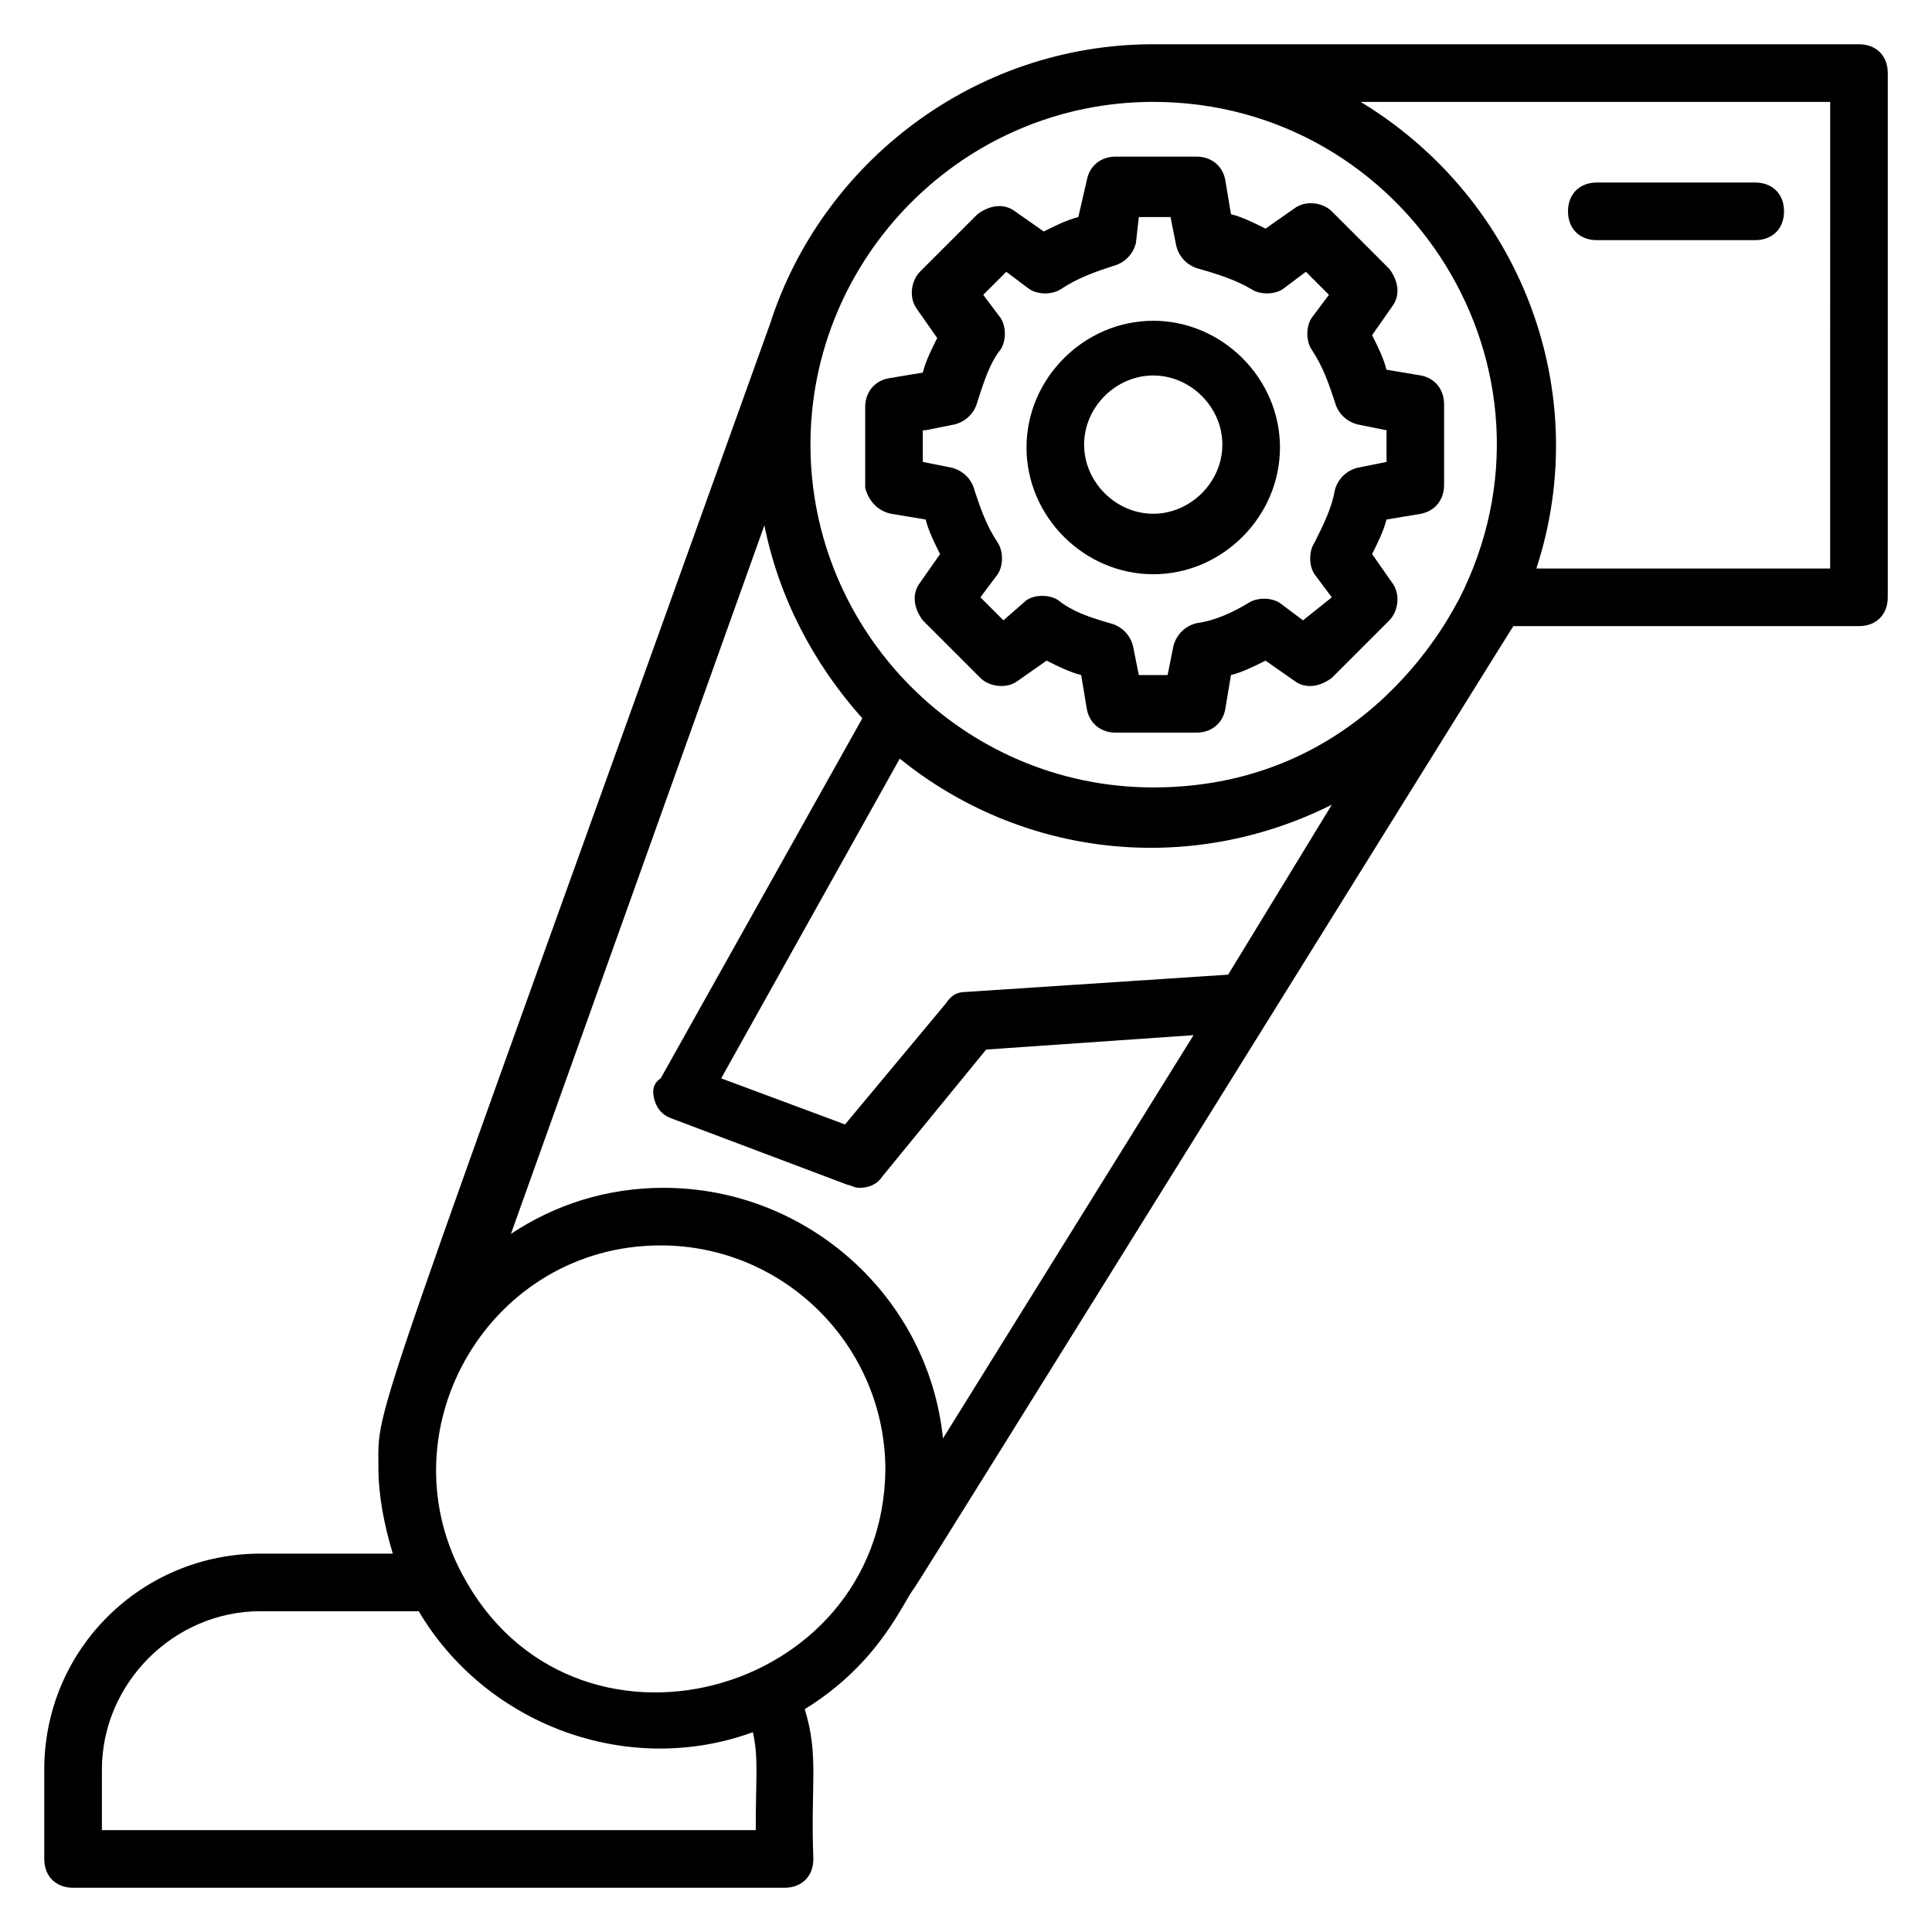 <?xml version="1.0" encoding="UTF-8"?>
<!-- Uploaded to: SVG Repo, www.svgrepo.com, Generator: SVG Repo Mixer Tools -->
<svg fill="#000000" width="800px" height="800px" version="1.1" viewBox="144 144 512 512" xmlns="http://www.w3.org/2000/svg">
 <g>
  <path d="m380.15 280.15 9.16 1.527c0.762 3.055 2.289 6.106 3.816 9.16l-5.344 7.633c-2.289 3.055-1.527 6.871 0.762 9.922l15.266 15.266c2.289 2.289 6.871 3.055 9.922 0.762l7.633-5.344c3.055 1.527 6.106 3.055 9.16 3.816l1.527 9.16c0.762 3.816 3.816 6.106 7.633 6.106h21.375c3.816 0 6.871-2.289 7.633-6.106l1.527-9.16c3.055-0.762 6.106-2.289 9.16-3.816l7.633 5.344c3.055 2.289 6.871 1.527 9.922-0.762l15.266-15.266c2.289-2.289 3.055-6.871 0.762-9.922l-5.344-7.633c1.527-3.055 3.055-6.106 3.816-9.16l9.16-1.527c3.816-0.762 6.106-3.816 6.106-7.633v-21.375c0-3.816-2.289-6.871-6.106-7.633l-9.16-1.527c-0.762-3.055-2.289-6.106-3.816-9.16l5.344-7.633c2.289-3.055 1.527-6.871-0.762-9.922l-15.266-15.266c-2.289-2.289-6.871-3.055-9.922-0.762l-7.633 5.344c-3.055-1.527-6.106-3.055-9.16-3.816l-1.527-9.16c-0.762-3.816-3.816-6.106-7.633-6.106h-21.375c-3.816 0-6.871 2.289-7.633 6.106l-2.285 9.918c-3.055 0.762-6.106 2.289-9.16 3.816l-7.633-5.344c-3.055-2.289-6.871-1.527-9.922 0.762l-15.266 15.266c-2.289 2.289-3.055 6.871-0.762 9.922l5.344 7.633c-1.527 3.055-3.055 6.106-3.816 9.16l-9.16 1.527c-3.816 0.762-6.106 3.816-6.106 7.633v21.375c0.754 3.059 3.047 6.113 6.863 6.875zm9.16-22.137 7.633-1.527c3.055-0.762 5.344-3.055 6.106-6.106 1.527-4.582 3.055-9.922 6.106-13.742 1.527-2.289 1.527-6.106 0-8.398l-4.582-6.106 6.106-6.106 6.106 4.582c2.289 1.527 6.106 1.527 8.398 0 4.582-3.055 9.16-4.582 13.742-6.106 3.055-0.762 5.344-3.055 6.106-6.106l0.77-6.875h8.398l1.527 7.633c0.762 3.055 3.055 5.344 6.106 6.106 5.344 1.527 9.922 3.055 13.742 5.344 2.289 1.527 6.106 1.527 8.398 0l6.106-4.582 6.106 6.106-4.582 6.113c-1.527 2.289-1.527 6.106 0 8.398 3.055 4.582 4.582 9.16 6.106 13.742 0.762 3.055 3.055 5.344 6.106 6.106l7.633 1.527v8.398l-7.633 1.527c-3.055 0.762-5.344 3.055-6.106 6.106-0.762 4.582-3.055 9.16-5.344 13.742-1.527 2.289-1.527 6.106 0 8.398l4.582 6.106-7.637 6.102-6.106-4.582c-2.289-1.527-6.106-1.527-8.398 0-3.816 2.289-8.398 4.582-13.742 5.344-3.055 0.762-5.344 3.055-6.106 6.106l-1.527 7.633h-7.629l-1.527-7.633c-0.762-3.055-3.055-5.344-6.106-6.106-5.344-1.527-9.922-3.055-13.742-6.106-2.289-1.527-6.106-1.527-8.398 0l-6.106 5.344-6.106-6.106 4.582-6.106c1.527-2.289 1.527-6.106 0-8.398-3.055-4.582-4.582-9.16-6.106-13.742-0.762-3.055-3.055-5.344-6.106-6.106l-7.633-1.527-0.008-8.398z"/>
  <path d="m449.62 296.18c18.32 0 33.586-15.266 33.586-33.586 0-18.32-15.266-33.586-33.586-33.586-18.32 0-33.586 15.266-33.586 33.586-0.004 18.32 15.266 33.586 33.586 33.586zm0-52.672c9.922 0 18.32 8.398 18.32 18.32s-8.398 18.32-18.32 18.32c-9.922 0-18.32-8.398-18.32-18.32s8.395-18.32 18.32-18.32z"/>
  <path d="m636.64 155.73h-187.02c-47.328 0-87.785 31.297-101.53 74.047-107.63 300-103.81 285.49-103.81 303.05 0 7.633 1.527 15.266 3.816 22.902h-35.117c-31.297 0-57.25 25.191-57.25 57.25v23.664c0 4.582 3.055 7.633 7.633 7.633h188.55c4.582 0 7.633-3.055 7.633-7.633-0.762-19.848 1.527-27.48-2.289-39.695 19.848-12.215 25.953-28.242 29.008-32.062 0.762-0.762 157.25-252.67 158.78-254.96h91.602c4.582 0 7.633-3.055 7.633-7.633v-138.93c0-4.578-3.055-7.633-7.633-7.633zm-187.02 15.27c67.176 0 112.21 70.992 80.914 132.06-0.762 0.762-22.902 49.617-80.914 49.617-50.383 0-90.84-41.223-90.84-90.84 0-49.617 40.457-90.836 90.84-90.836zm-132.06 264.88c0.762 2.289 2.289 3.816 4.582 4.582l46.562 17.559c0.762 0 1.527 0.762 3.055 0.762 2.289 0 4.582-0.762 6.106-3.055l27.48-33.586 54.961-3.816-66.41 106.87c-3.816-37.402-35.879-66.41-74.043-66.41-15.266 0-29.008 4.582-40.457 12.215l67.176-187.79c3.816 19.082 12.977 36.641 25.953 51.145l-53.434 95.418c-2.297 1.527-2.297 3.816-1.531 6.106zm151.91-33.586-69.465 4.578c-2.289 0-3.816 0.762-5.344 3.055l-26.719 32.062-32.824-12.215 47.328-84.73c32.062 25.953 76.336 31.297 114.5 12.215zm-125.95 200.76c1.527 6.871 0.762 11.449 0.762 25.953h-173.28v-16.031c0-22.902 19.082-41.984 41.984-41.984h41.984c17.555 29.77 54.957 44.273 88.547 32.062zm-77.098-41.984c-20.609-38.93 7.633-87.023 52.672-87.023 32.824 0 59.543 26.719 59.543 59.543-0.766 60.305-83.211 82.441-112.21 27.48zm362.59-266.41h-77.863c15.266-46.562-3.816-97.707-46.562-123.66l124.43 0.004z"/>
  <path d="m567.17 207.64h41.984c4.582 0 7.633-3.055 7.633-7.633 0-4.582-3.055-7.633-7.633-7.633h-41.984c-4.582 0-7.633 3.055-7.633 7.633s3.051 7.633 7.633 7.633z"/>
 </g>
</svg>